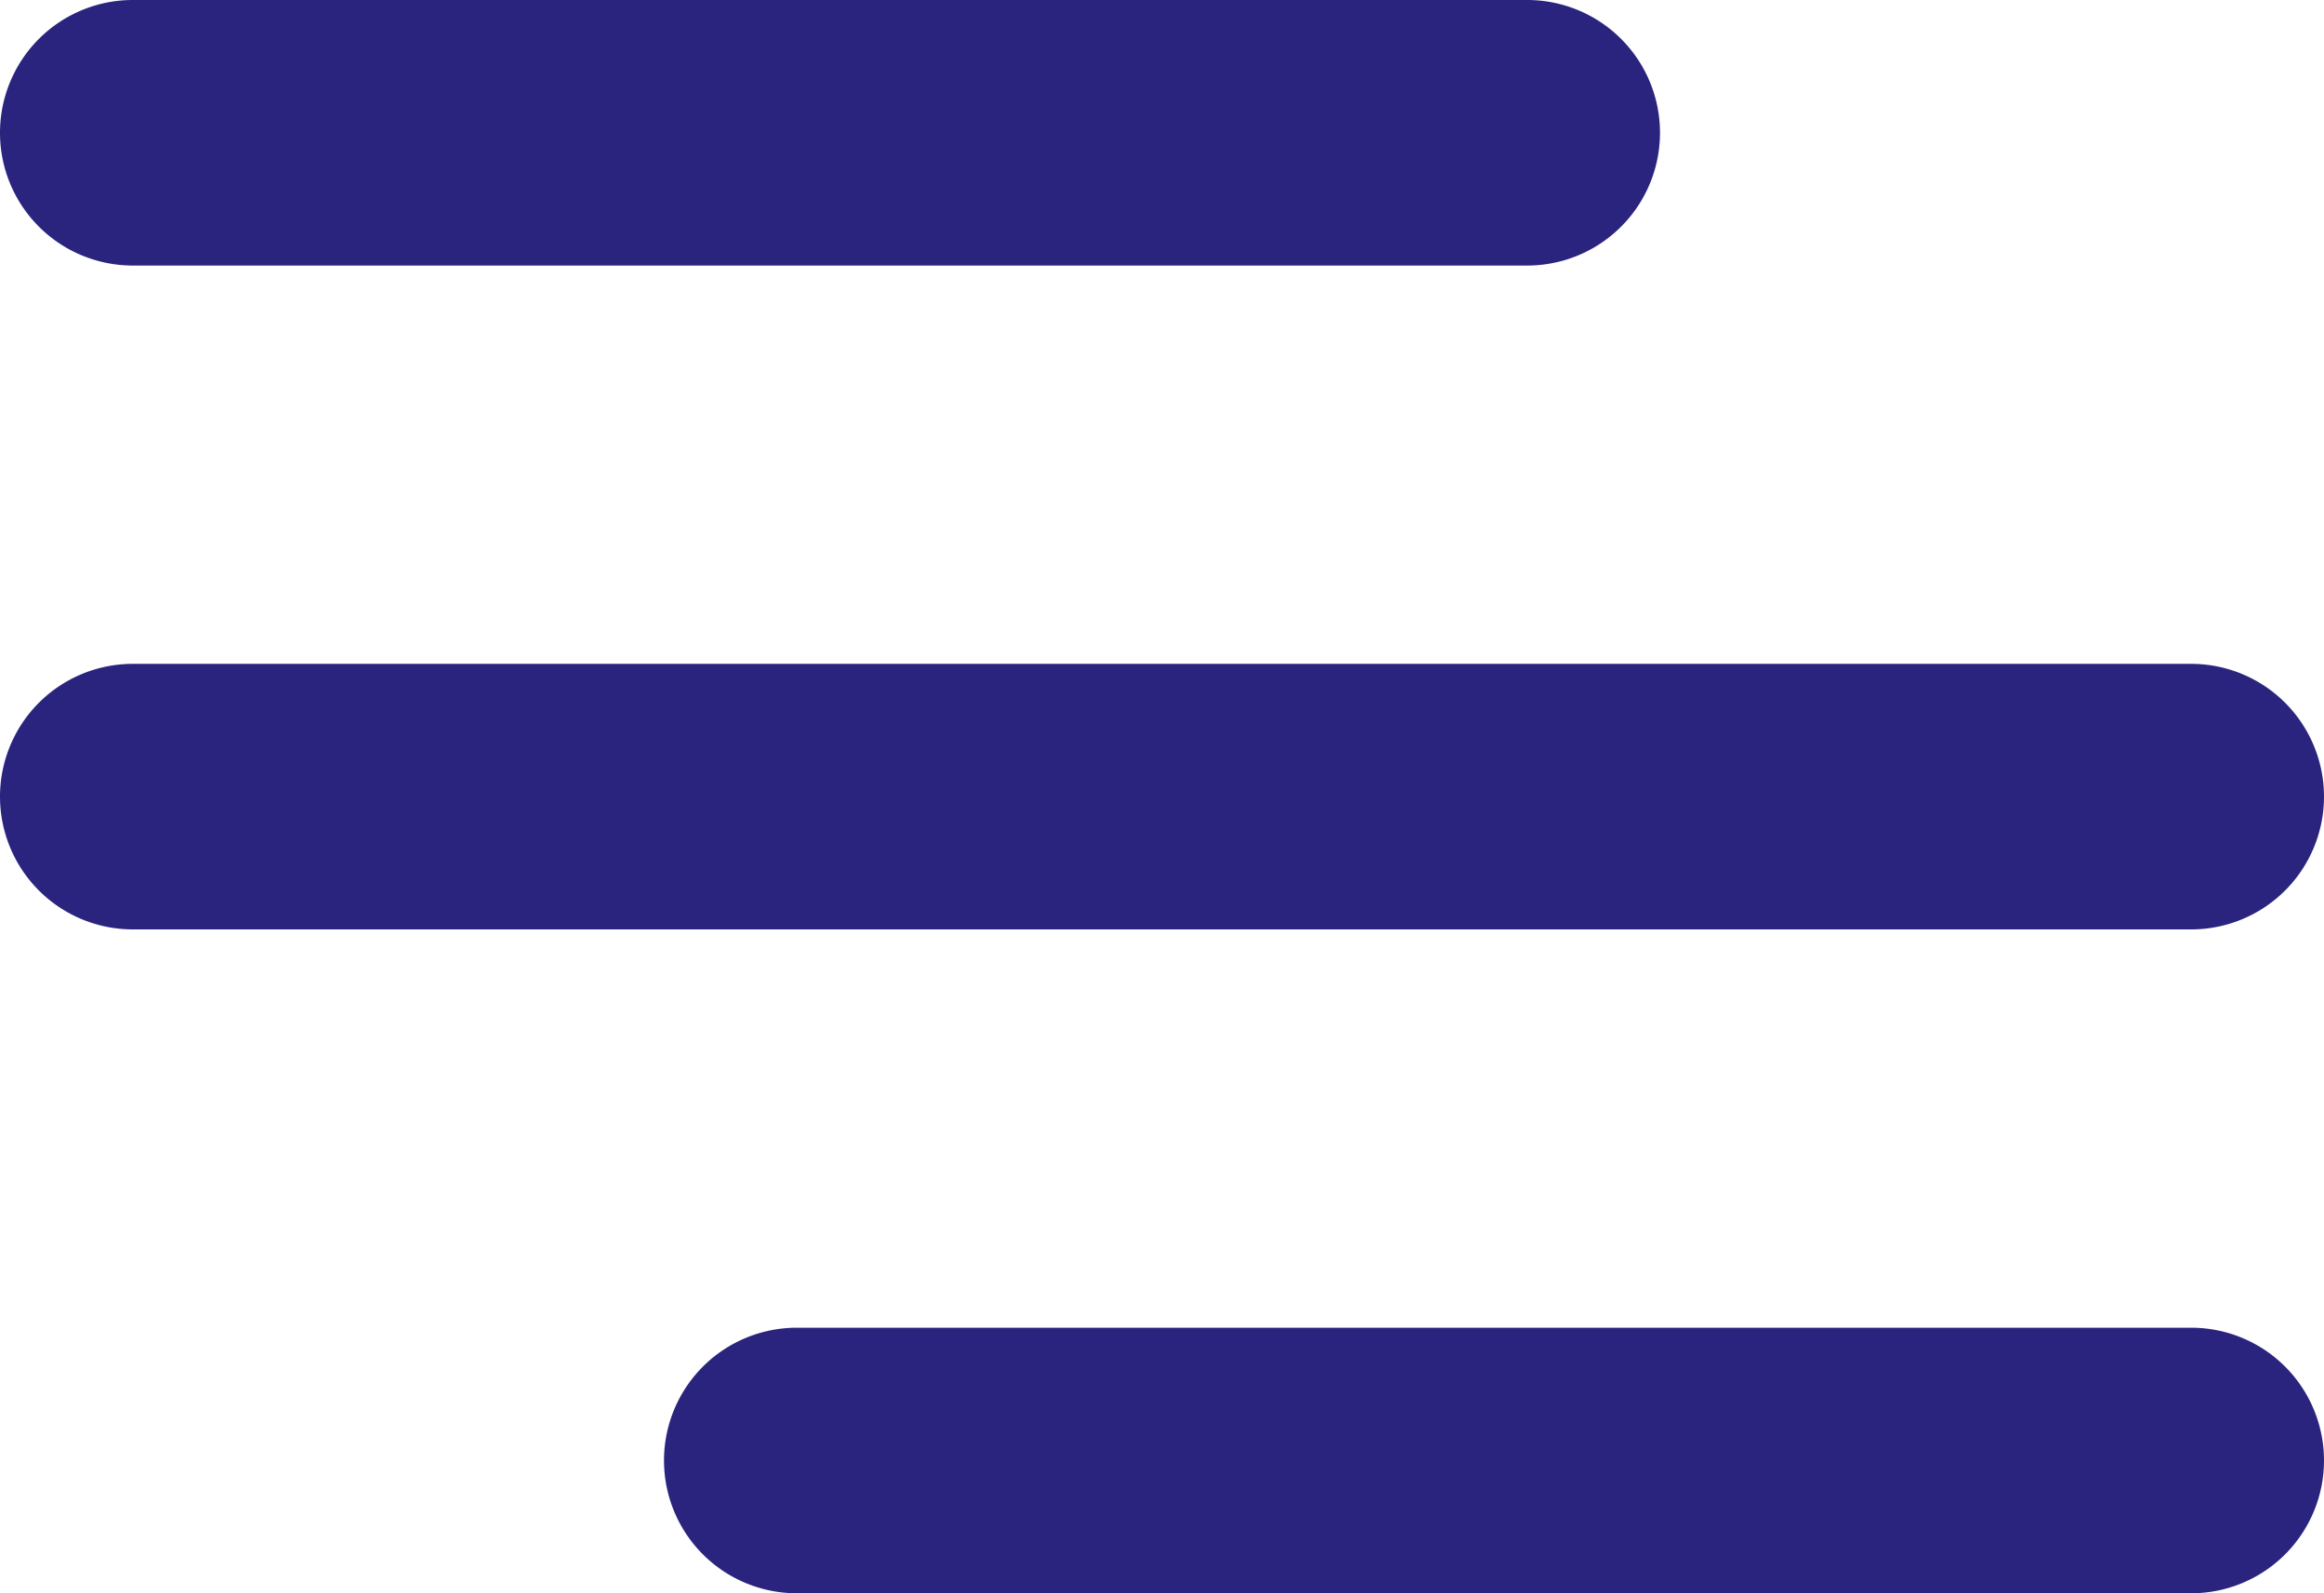 <svg width="35" height="24" fill="none" xmlns="http://www.w3.org/2000/svg"><path d="M0 2a2 2 0 0 1 2-2h21a2 2 0 1 1 0 4H2a2 2 0 0 1-2-2ZM10 22a2 2 0 0 1 2-2h21a2 2 0 1 1 0 4H12a2 2 0 0 1-2-2ZM0 12a2 2 0 0 1 2-2h31a2 2 0 1 1 0 4H2a2 2 0 0 1-2-2Z" fill="#2A247E"/></svg>